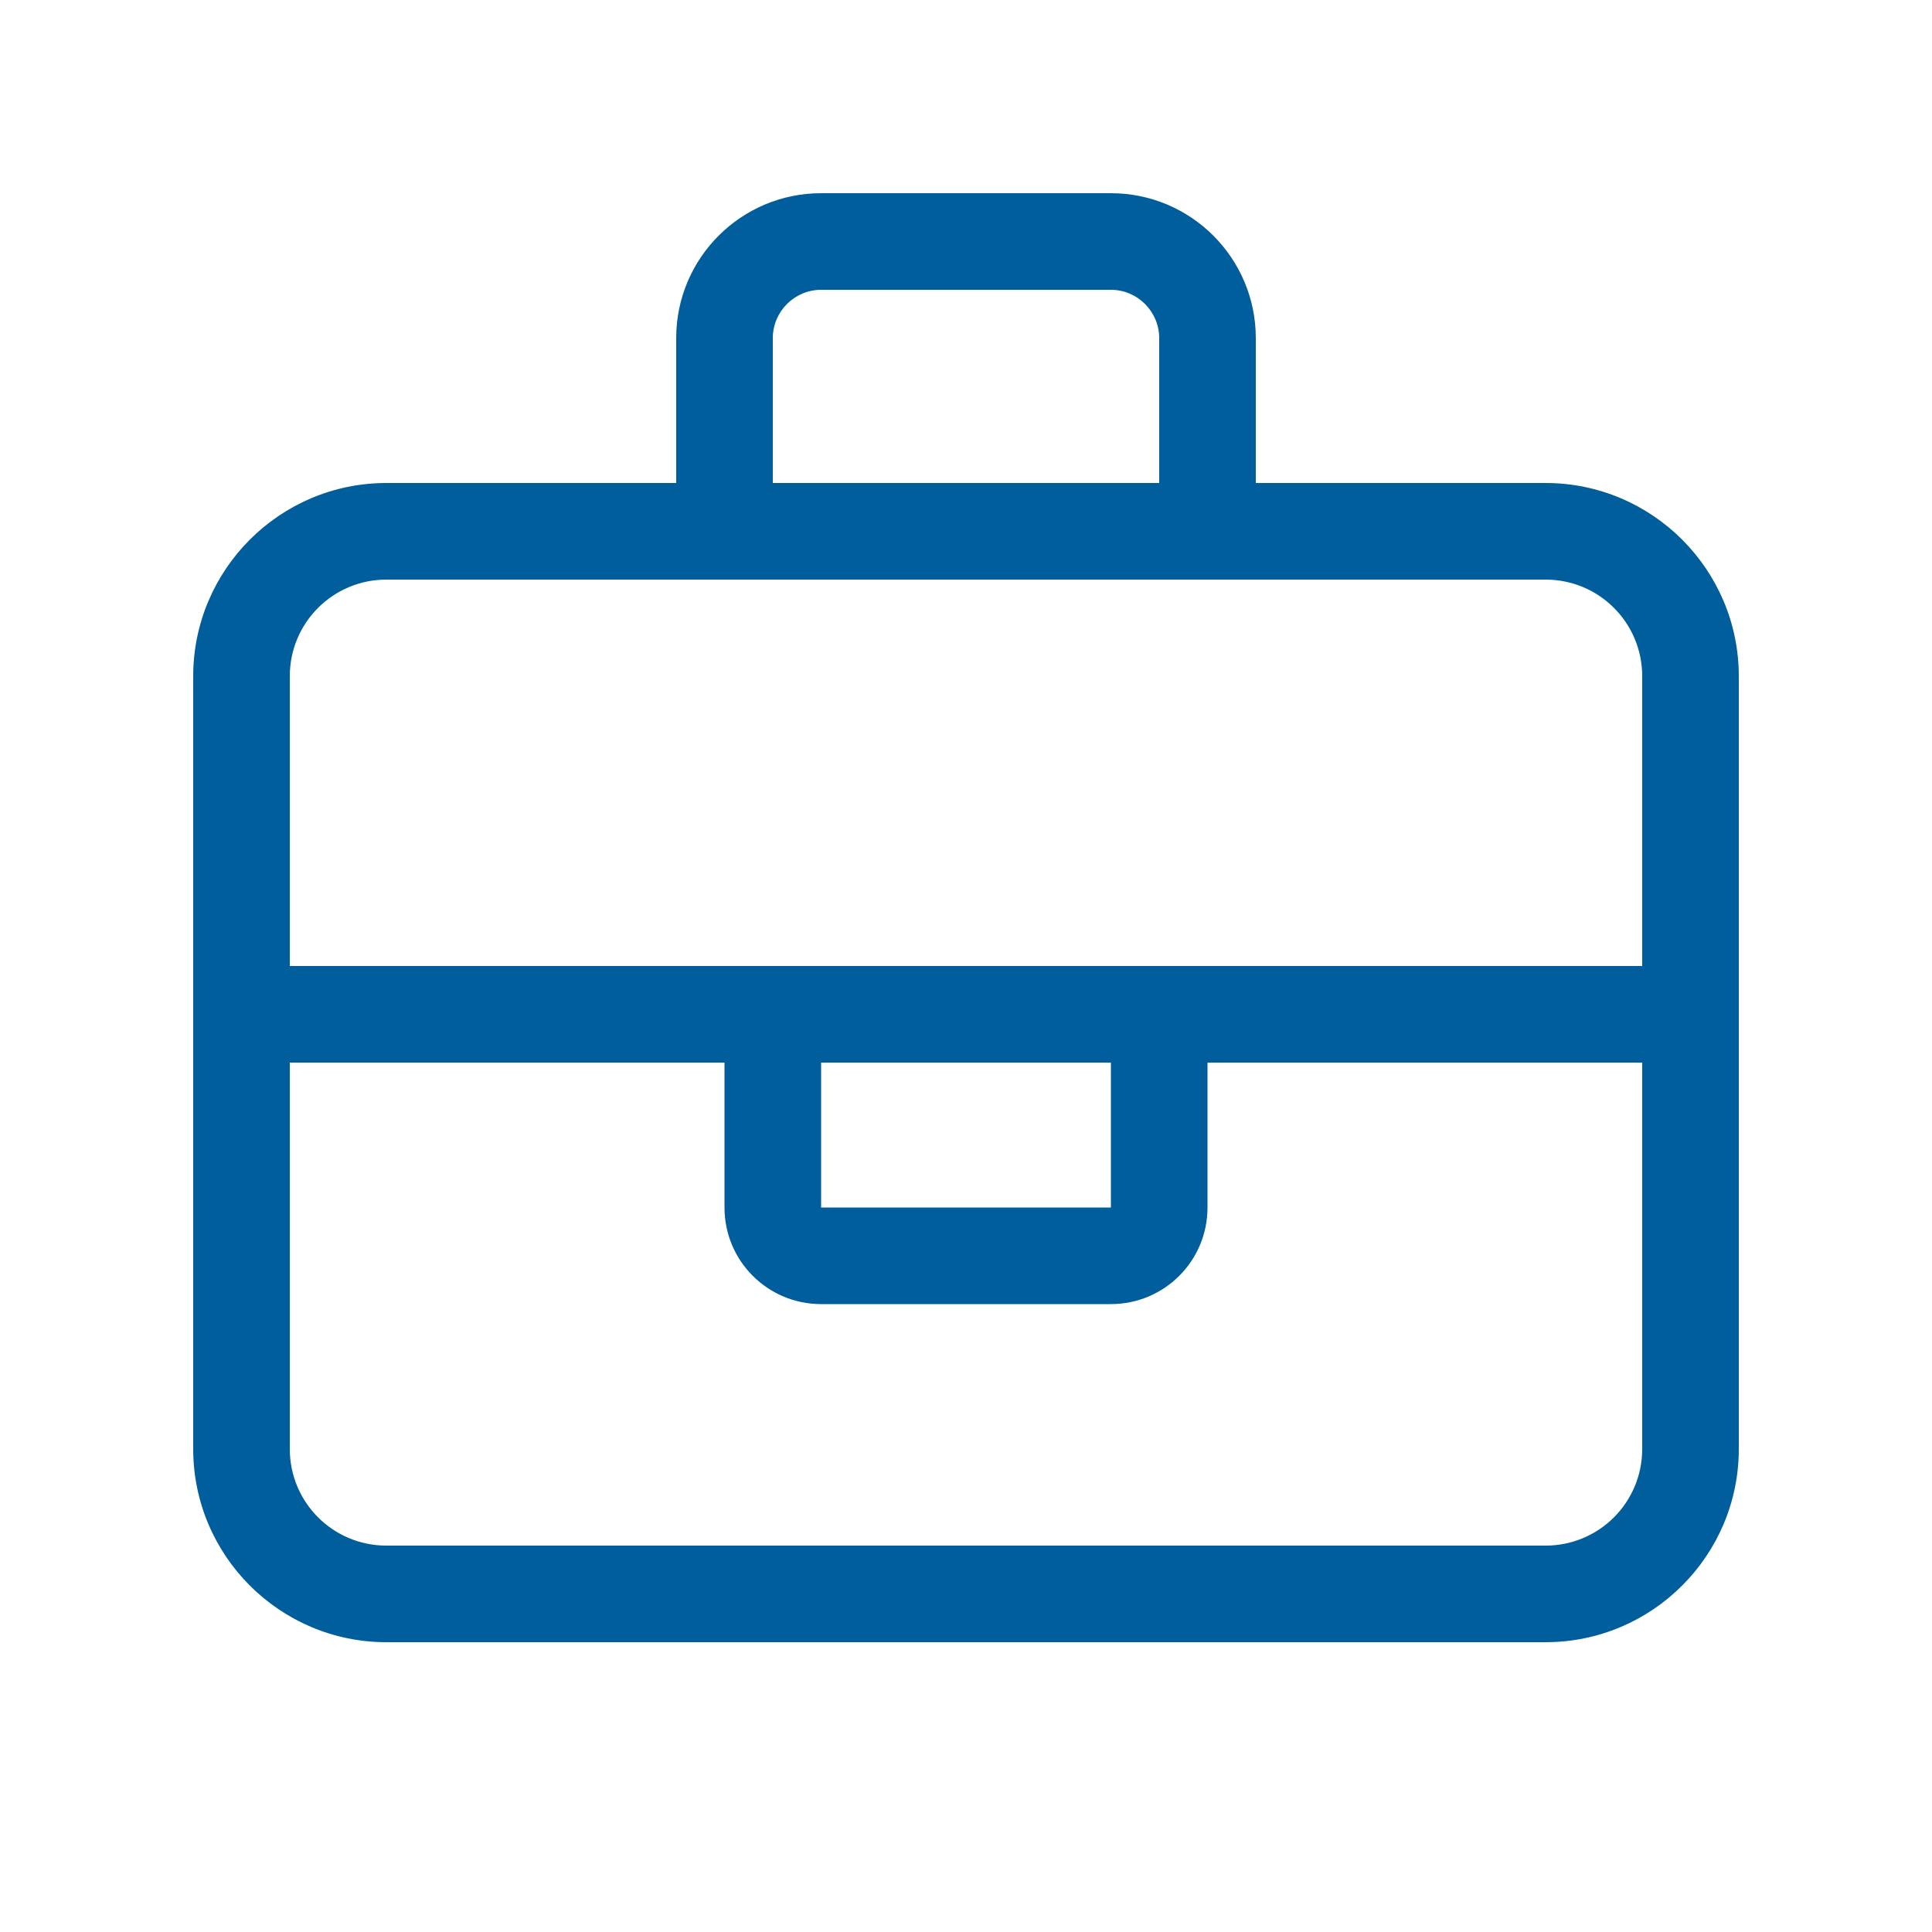 <svg xmlns="http://www.w3.org/2000/svg" height="32" width="32" viewBox="0 0 640 640"><path fill="#005e9c" d="M256 112L256 160L384 160L384 112C384 103.2 376.8 96 368 96L272 96C263.2 96 256 103.2 256 112zM224 160L224 112C224 85.5 245.5 64 272 64L368 64C394.5 64 416 85.5 416 112L416 160L512 160C547.3 160 576 188.7 576 224L576 480C576 515.3 547.3 544 512 544L128 544C92.7 544 64 515.3 64 480L64 224C64 188.7 92.7 160 128 160L224 160zM400 192L128 192C110.3 192 96 206.3 96 224L96 320L544 320L544 224C544 206.3 529.7 192 512 192L400 192zM544 352L400 352L400 400C400 417.7 385.7 432 368 432L272 432C254.3 432 240 417.7 240 400L240 352L96 352L96 480C96 497.7 110.3 512 128 512L512 512C529.7 512 544 497.7 544 480L544 352zM272 352L272 400L368 400L368 352L272 352z"></path></svg>